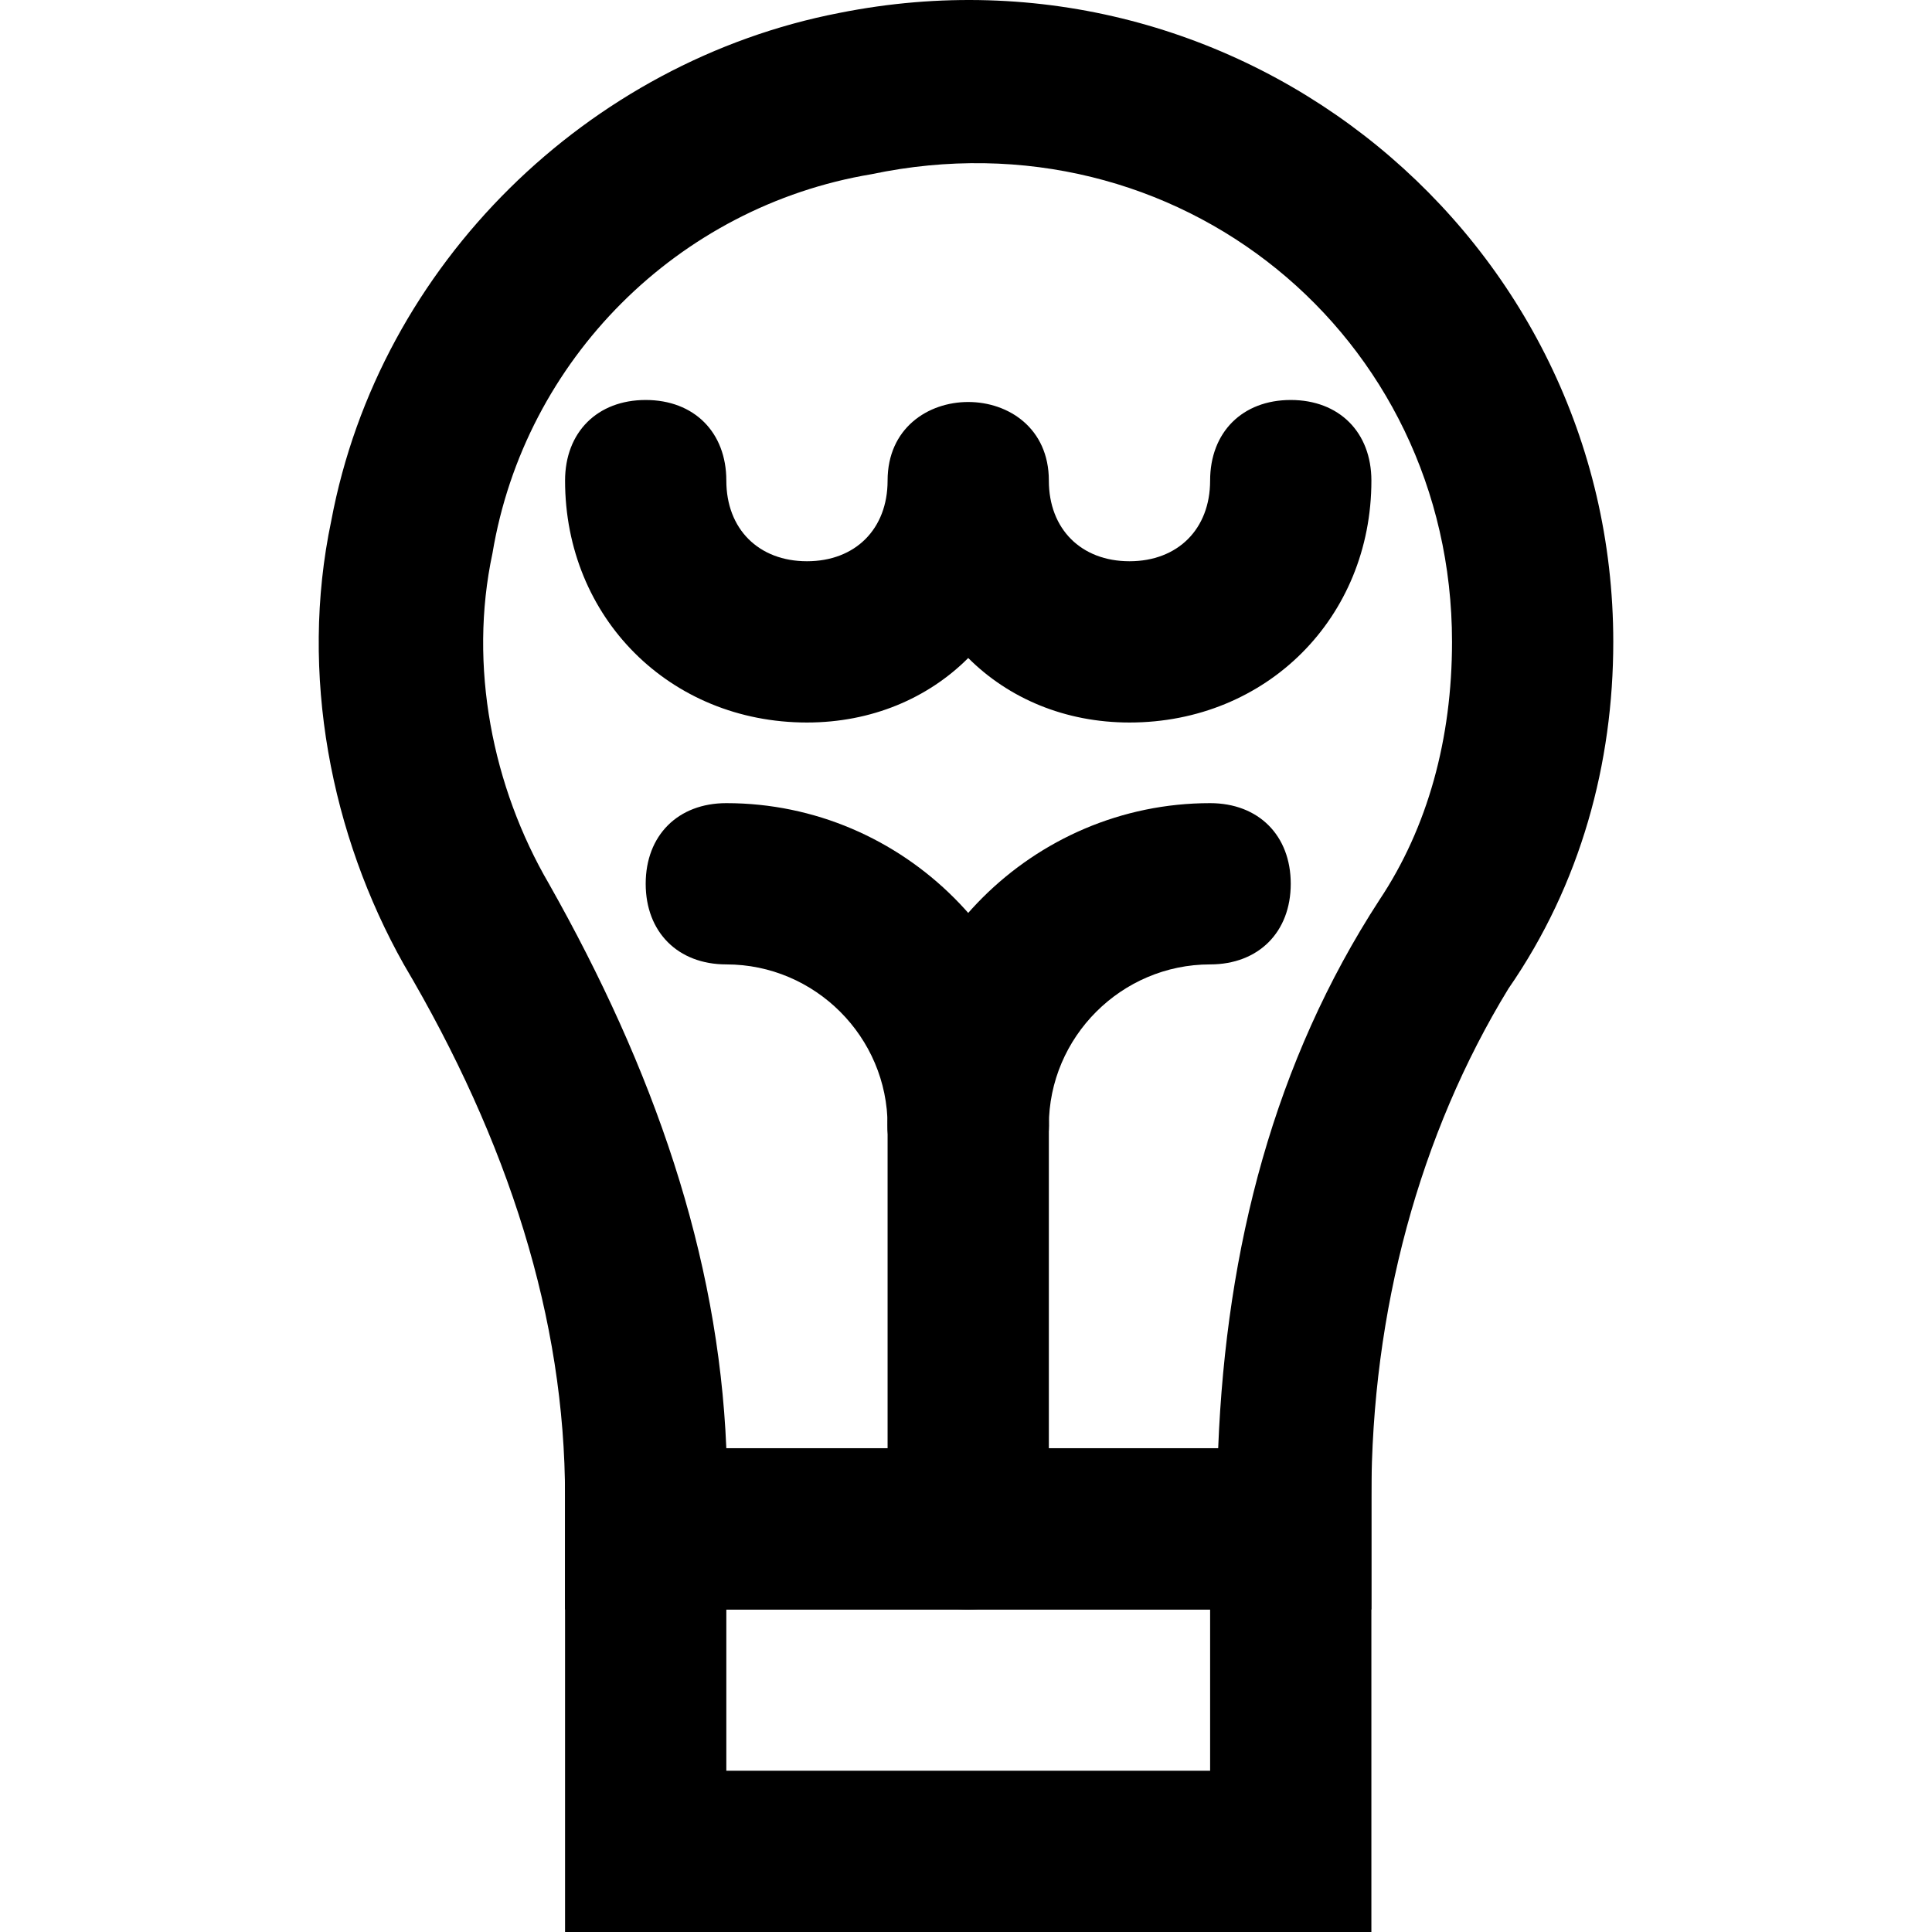 <?xml version="1.0" encoding="iso-8859-1"?>
<!-- Uploaded to: SVG Repo, www.svgrepo.com, Generator: SVG Repo Mixer Tools -->
<svg fill="#000000" height="800px" width="800px" version="1.1" id="Layer_1" xmlns="http://www.w3.org/2000/svg" xmlns:xlink="http://www.w3.org/1999/xlink" 
	 viewBox="0 0 511.159 511.159" xml:space="preserve">
<g>
	<g>
		<path d="M149.5,383.159v128h213.333v-128H149.5z M320.167,468.492h-128v-42.667h128V468.492z"/>
	</g>
</g>
<g>
	<g>
		<path d="M222.033,3.426c-66.133,12.8-121.6,66.133-134.4,134.4c-8.533,40.533,0,83.2,19.2,117.333
			c27.733,46.933,42.667,93.867,42.667,140.8v29.867h213.333v-29.867c0-49.067,12.8-96,36.267-134.4
			c19.2-27.733,27.733-59.733,27.733-91.733C426.833,63.159,328.7-17.908,222.033,3.426z M364.967,238.092
			c-27.733,42.667-40.533,91.733-42.667,145.067H192.167c-2.133-51.2-19.2-100.267-46.933-149.333
			c-14.933-25.6-21.333-57.6-14.933-87.467c8.533-51.2,49.067-91.733,100.267-100.267c81.067-17.067,153.6,42.667,153.6,123.733
			C384.167,195.426,377.767,218.892,364.967,238.092z"/>
	</g>
</g>
<g>
	<g>
		<path d="M256.167,276.492c-12.8,0-21.333,8.533-21.333,21.333v106.667c0,12.8,8.533,21.333,21.333,21.333
			s21.333-8.533,21.333-21.333V297.826C277.5,285.026,268.967,276.492,256.167,276.492z"/>
	</g>
</g>
<g>
	<g>
		<path d="M192.167,212.492c-12.8,0-21.333,8.533-21.333,21.333c0,12.8,8.533,21.333,21.333,21.333
			c23.467,0,42.667,19.2,42.667,42.667c0,12.8,8.533,21.333,21.333,21.333s21.333-8.533,21.333-21.333
			C277.5,250.892,239.1,212.492,192.167,212.492z"/>
	</g>
</g>
<g>
	<g>
		<path d="M320.167,212.492c-46.933,0-85.333,38.4-85.333,85.333c0,12.8,8.533,21.333,21.333,21.333s21.333-8.533,21.333-21.333
			c0-23.467,19.2-42.667,42.667-42.667c12.8,0,21.333-8.533,21.333-21.333C341.5,221.026,332.967,212.492,320.167,212.492z"/>
	</g>
</g>
<g>
	<g>
		<path d="M341.5,105.826c-12.8,0-21.333,8.533-21.333,21.333s-8.533,21.333-21.333,21.333c-12.8,0-21.333-8.533-21.333-21.333
			c0-27.733-42.667-27.733-42.667,0c0,12.8-8.533,21.333-21.333,21.333s-21.333-8.533-21.333-21.333s-8.533-21.333-21.333-21.333
			c-12.8,0-21.333,8.533-21.333,21.333c0,36.267,27.733,64,64,64c17.067,0,32-6.4,42.667-17.067
			c10.667,10.667,25.6,17.067,42.667,17.067c36.267,0,64-27.733,64-64C362.833,114.359,354.3,105.826,341.5,105.826z"/>
	</g>
</g>
</svg>